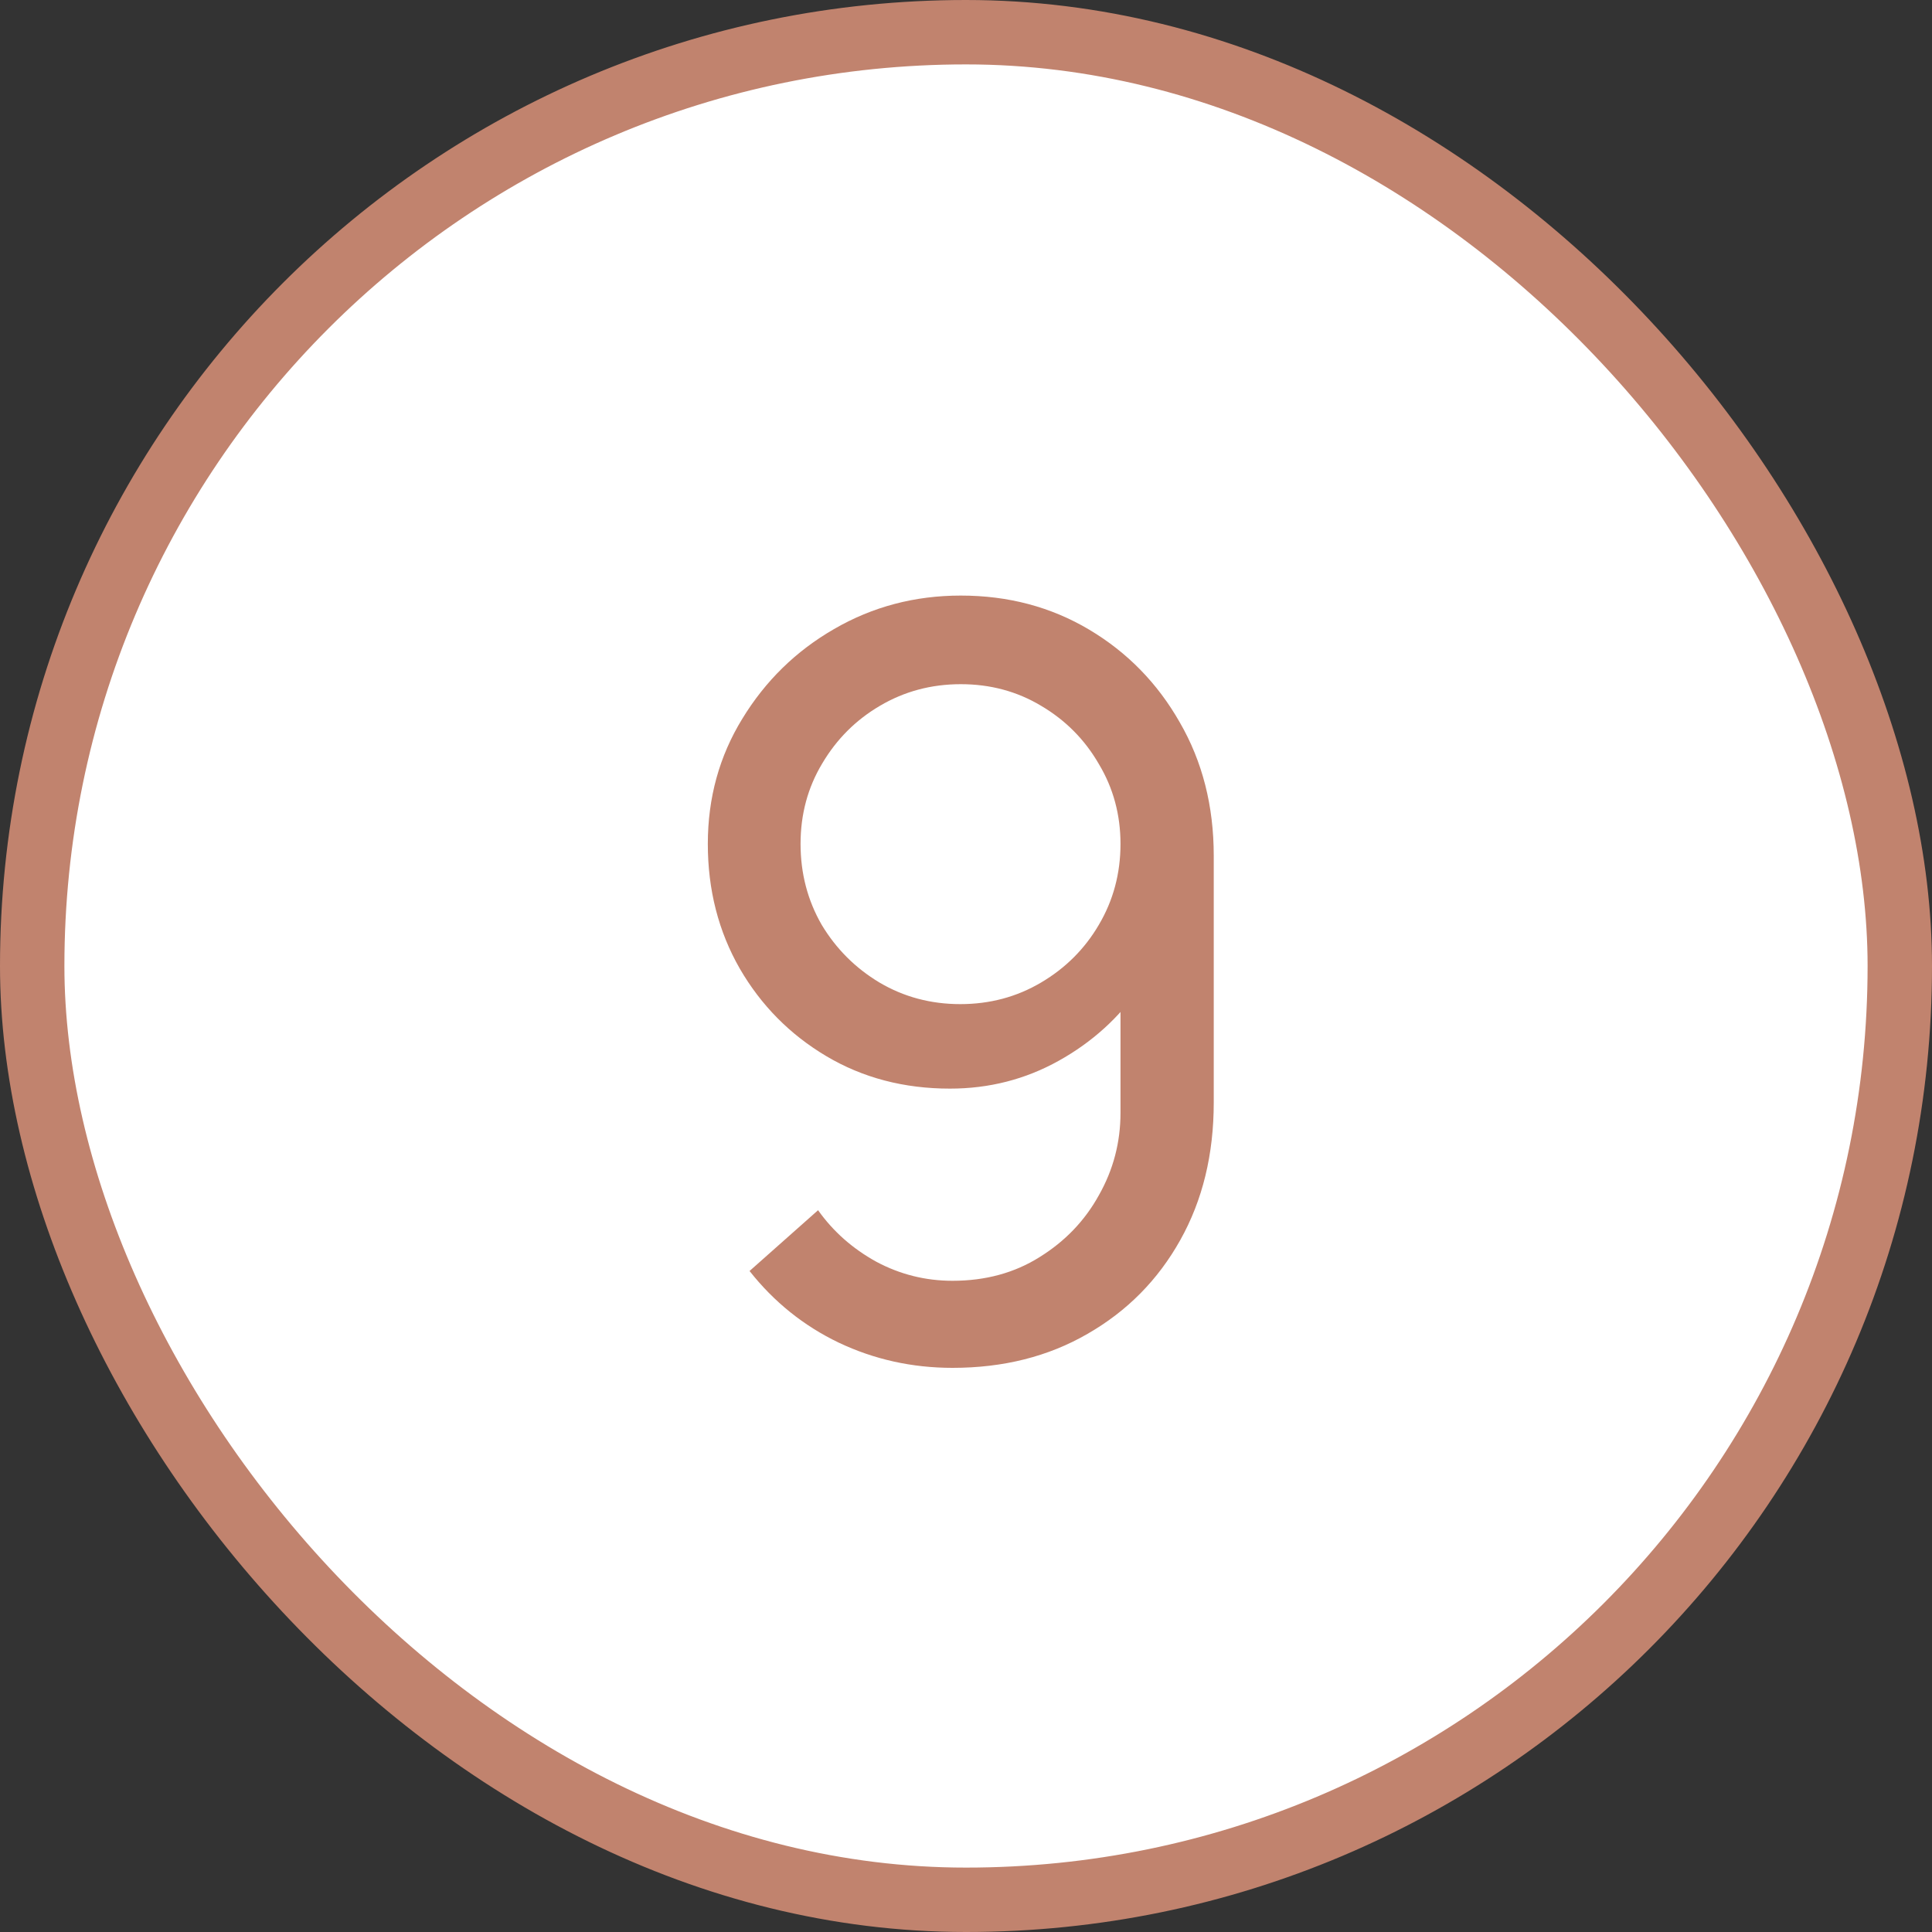 <?xml version="1.0" encoding="UTF-8"?> <svg xmlns="http://www.w3.org/2000/svg" width="30" height="30" viewBox="0 0 30 30" fill="none"><rect x="0" y="0" width="30" height="30" fill="#333333" stroke="none"/><rect x="0.5" y="0.5" width="29" height="29" rx="14.5" fill="white" stroke="#C1836E"></rect><path d="M14.919 9.248C15.655 9.248 16.319 9.424 16.911 9.776C17.503 10.128 17.973 10.608 18.319 11.216C18.671 11.824 18.847 12.515 18.847 13.288V17.12C18.847 17.925 18.674 18.637 18.327 19.256C17.981 19.875 17.501 20.36 16.887 20.712C16.279 21.064 15.581 21.24 14.791 21.24C14.162 21.24 13.573 21.109 13.023 20.848C12.479 20.587 12.018 20.216 11.639 19.736L12.703 18.792C12.938 19.123 13.239 19.389 13.607 19.592C13.975 19.789 14.37 19.888 14.791 19.888C15.303 19.888 15.754 19.765 16.143 19.52C16.538 19.275 16.845 18.955 17.063 18.56C17.287 18.165 17.399 17.739 17.399 17.28V14.968L17.711 15.32C17.381 15.8 16.957 16.184 16.439 16.472C15.922 16.76 15.359 16.904 14.751 16.904C14.037 16.904 13.397 16.736 12.831 16.4C12.266 16.064 11.818 15.611 11.487 15.04C11.157 14.464 10.991 13.819 10.991 13.104C10.991 12.389 11.17 11.741 11.527 11.16C11.885 10.573 12.359 10.109 12.951 9.768C13.549 9.421 14.205 9.248 14.919 9.248ZM14.919 10.624C14.461 10.624 14.042 10.736 13.663 10.96C13.29 11.179 12.991 11.477 12.767 11.856C12.543 12.229 12.431 12.645 12.431 13.104C12.431 13.563 12.541 13.981 12.759 14.36C12.983 14.733 13.282 15.032 13.655 15.256C14.034 15.48 14.453 15.592 14.911 15.592C15.37 15.592 15.789 15.48 16.167 15.256C16.546 15.032 16.845 14.733 17.063 14.36C17.287 13.981 17.399 13.563 17.399 13.104C17.399 12.651 17.287 12.237 17.063 11.864C16.845 11.485 16.546 11.184 16.167 10.96C15.794 10.736 15.378 10.624 14.919 10.624Z" fill="#C1836E"></path></svg> 